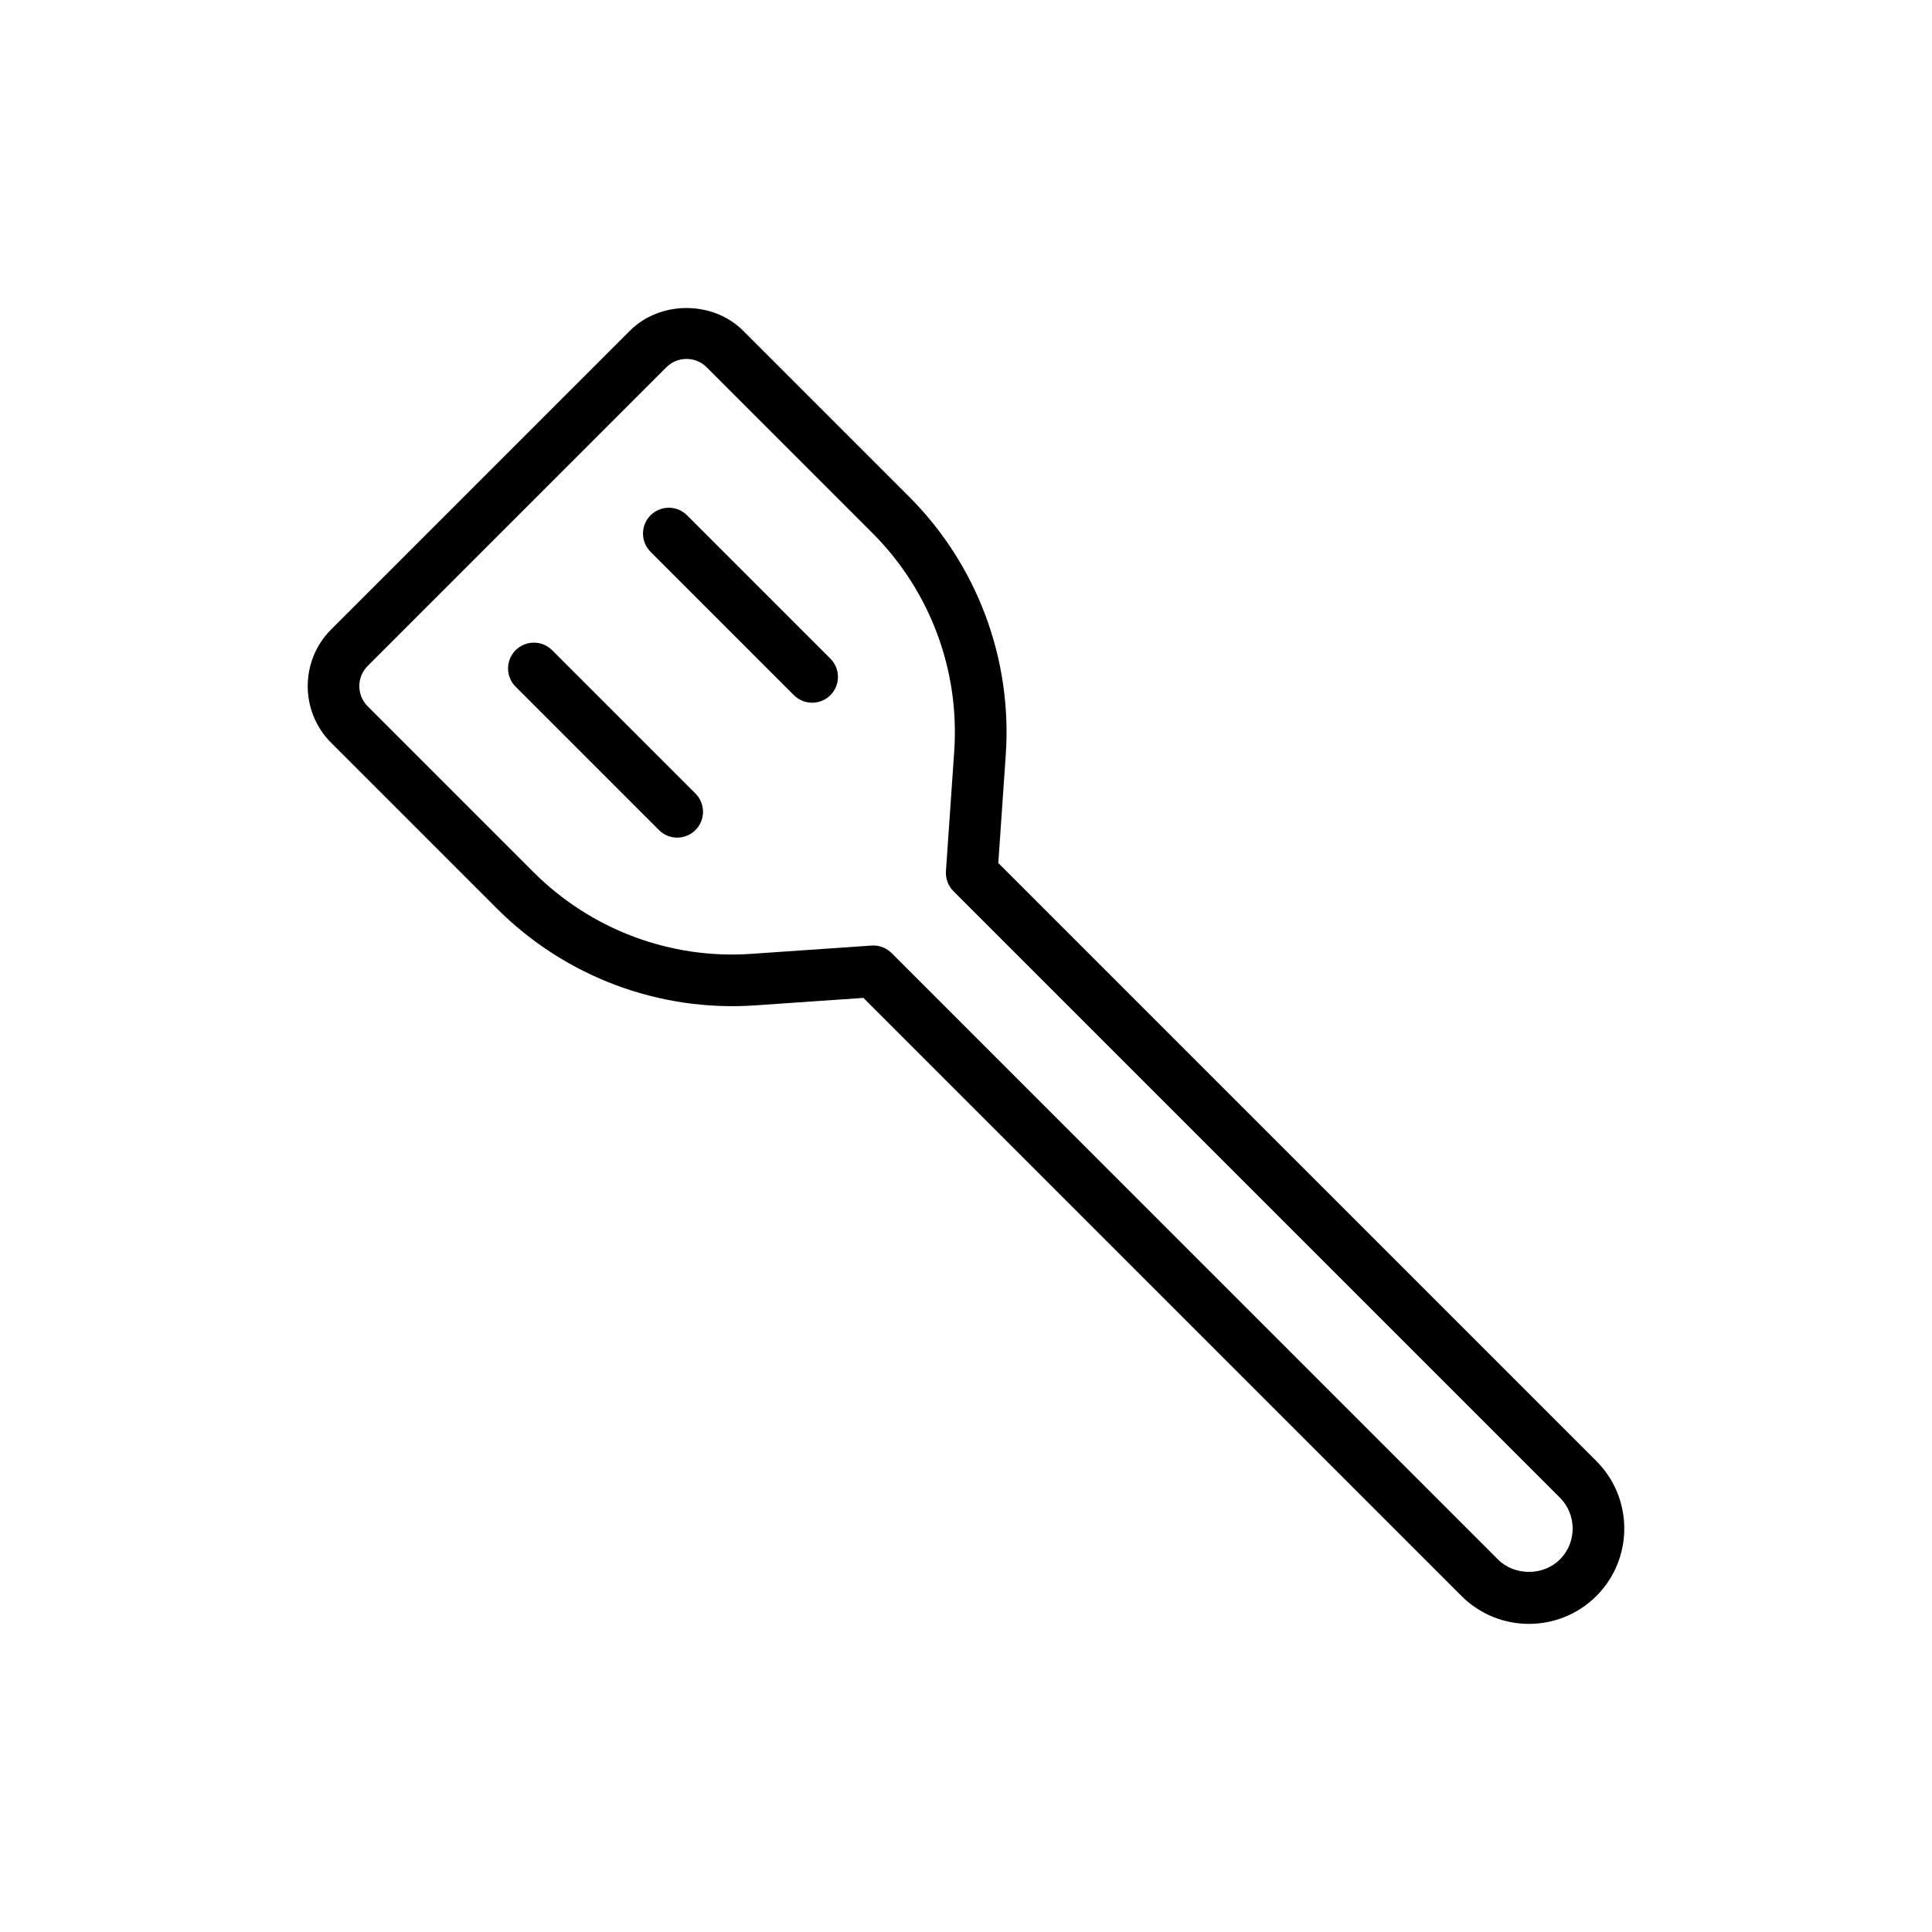 <?xml version="1.0" encoding="UTF-8"?>
<!-- The Best Svg Icon site in the world: iconSvg.co, Visit us! https://iconsvg.co -->
<svg fill="#000000" width="800px" height="800px" version="1.1" viewBox="144 144 512 512" xmlns="http://www.w3.org/2000/svg">
 <g>
  <path d="m408.56 372.71 1.977-28.637c1.75-25.461-7.59-50.418-25.637-68.465l-43.965-43.965c-8.016-8.023-21.996-8.012-30.004 0l-79.188 79.18c-8.258 8.277-8.258 21.734 0 30.012h0.008l43.957 43.957c18.055 18.055 42.98 27.414 68.469 25.637l28.637-1.977 158.5 158.5c4.93 4.93 11.398 7.394 17.871 7.394 6.473-0.008 12.953-2.465 17.879-7.394 9.855-9.863 9.848-25.898 0-35.746zm148.82 184.57c-4.391 4.383-12.027 4.383-16.402 0l-160.7-160.71c-1.289-1.289-3.027-2.004-4.836-2.004-0.152 0-0.312 0.008-0.473 0.016l-31.742 2.191c-21.48 1.535-42.594-6.402-57.848-21.652l-43.949-43.957c-2.941-2.941-2.941-7.723-0.008-10.664l79.18-79.18c2.941-2.926 7.715-2.941 10.656 0l43.965 43.965c15.246 15.246 23.137 36.332 21.652 57.848l-2.191 31.734c-0.133 1.977 0.594 3.914 1.992 5.312l160.71 160.71c4.516 4.512 4.516 11.867-0.004 16.391z"/>
  <path d="m290.32 316.31c-2.672-2.672-7-2.672-9.676 0-2.672 2.672-2.672 7 0 9.676l37.988 37.988c1.336 1.336 3.086 2.004 4.836 2.004s3.5-0.668 4.836-2.004c2.672-2.672 2.672-7 0-9.676z"/>
  <path d="m326.08 280.56c-2.672-2.672-7.004-2.672-9.676 0s-2.672 7.004 0 9.676l37.988 37.988c1.336 1.336 3.086 2.004 4.836 2.004s3.5-0.668 4.836-2.004c2.672-2.672 2.672-7 0-9.676z"/>
 </g>
</svg>